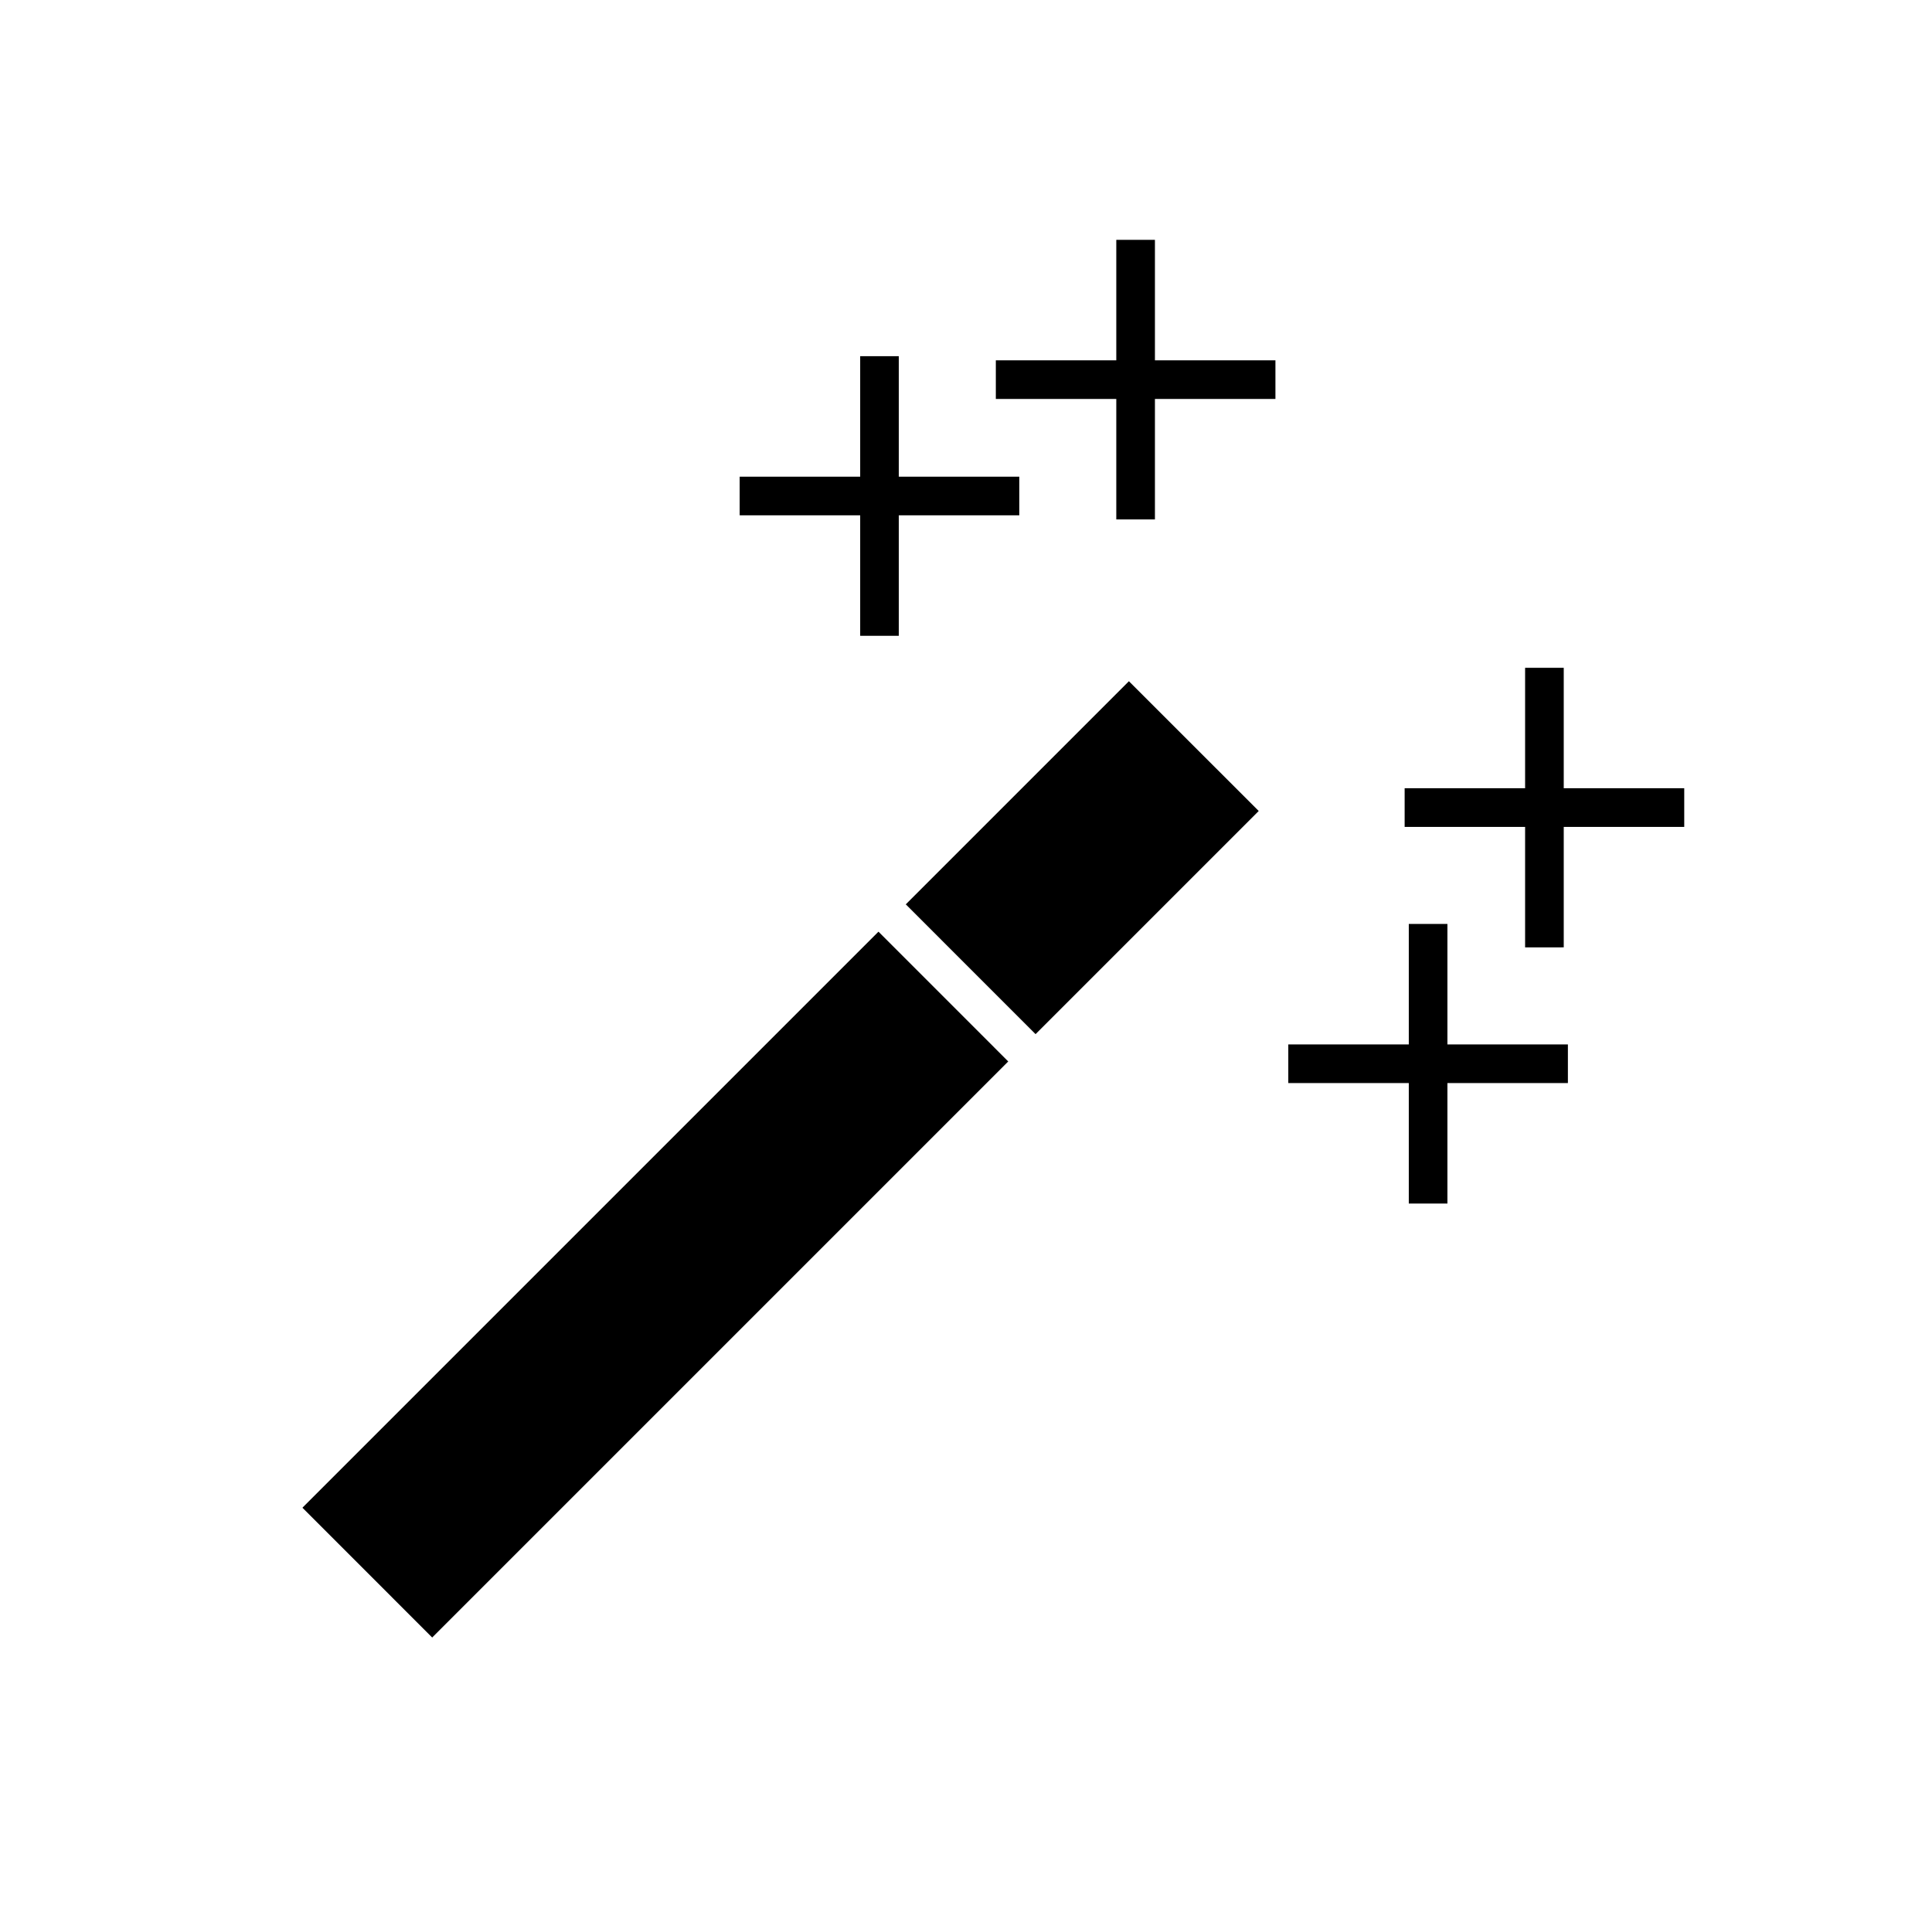 <?xml version="1.0" encoding="utf-8"?>
<!-- Generator: Adobe Illustrator 16.0.4, SVG Export Plug-In . SVG Version: 6.00 Build 0)  -->
<!DOCTYPE svg PUBLIC "-//W3C//DTD SVG 1.1//EN" "http://www.w3.org/Graphics/SVG/1.1/DTD/svg11.dtd">
<svg version="1.1" id="Layer_1" xmlns="http://www.w3.org/2000/svg" xmlns:xlink="http://www.w3.org/1999/xlink" x="0px" y="0px"
	 width="100px" height="100px" viewBox="0 0 100 100" enable-background="new 0 0 100 100" xml:space="preserve">
<path d="M45.469,48.223l6.717,6.718L22.37,84.757l-6.717-6.718L45.469,48.223z M53.601,53.527l-6.717-6.718l11.548-11.549
	l6.719,6.717L53.601,53.527z"/>
<polygon points="78.939,49.037 80.939,49.036 80.939,42.8 87.176,42.8 87.176,40.8 80.939,40.8 80.939,34.564 78.939,34.564 
	78.939,40.8 72.704,40.8 72.704,42.8 78.939,42.8 "/>
<polygon points="81.154,56.059 81.154,54.059 74.918,54.059 74.918,47.823 72.919,47.823 72.919,54.059 66.682,54.059 
	66.682,56.059 72.919,56.059 72.919,62.295 74.918,62.295 74.918,56.059 "/>
<polygon points="66.016,18.65 59.779,18.65 59.779,12.414 57.779,12.414 57.779,18.65 51.544,18.65 51.544,20.65 57.779,20.65 
	57.779,26.886 59.779,26.886 59.779,20.65 66.016,20.65 "/>
<polygon points="52.759,24.673 46.522,24.673 46.522,18.436 44.523,18.436 44.523,24.673 38.286,24.673 38.286,26.672 
	44.523,26.672 44.523,32.909 46.522,32.909 46.522,26.672 52.759,26.672 "/>
</svg>
